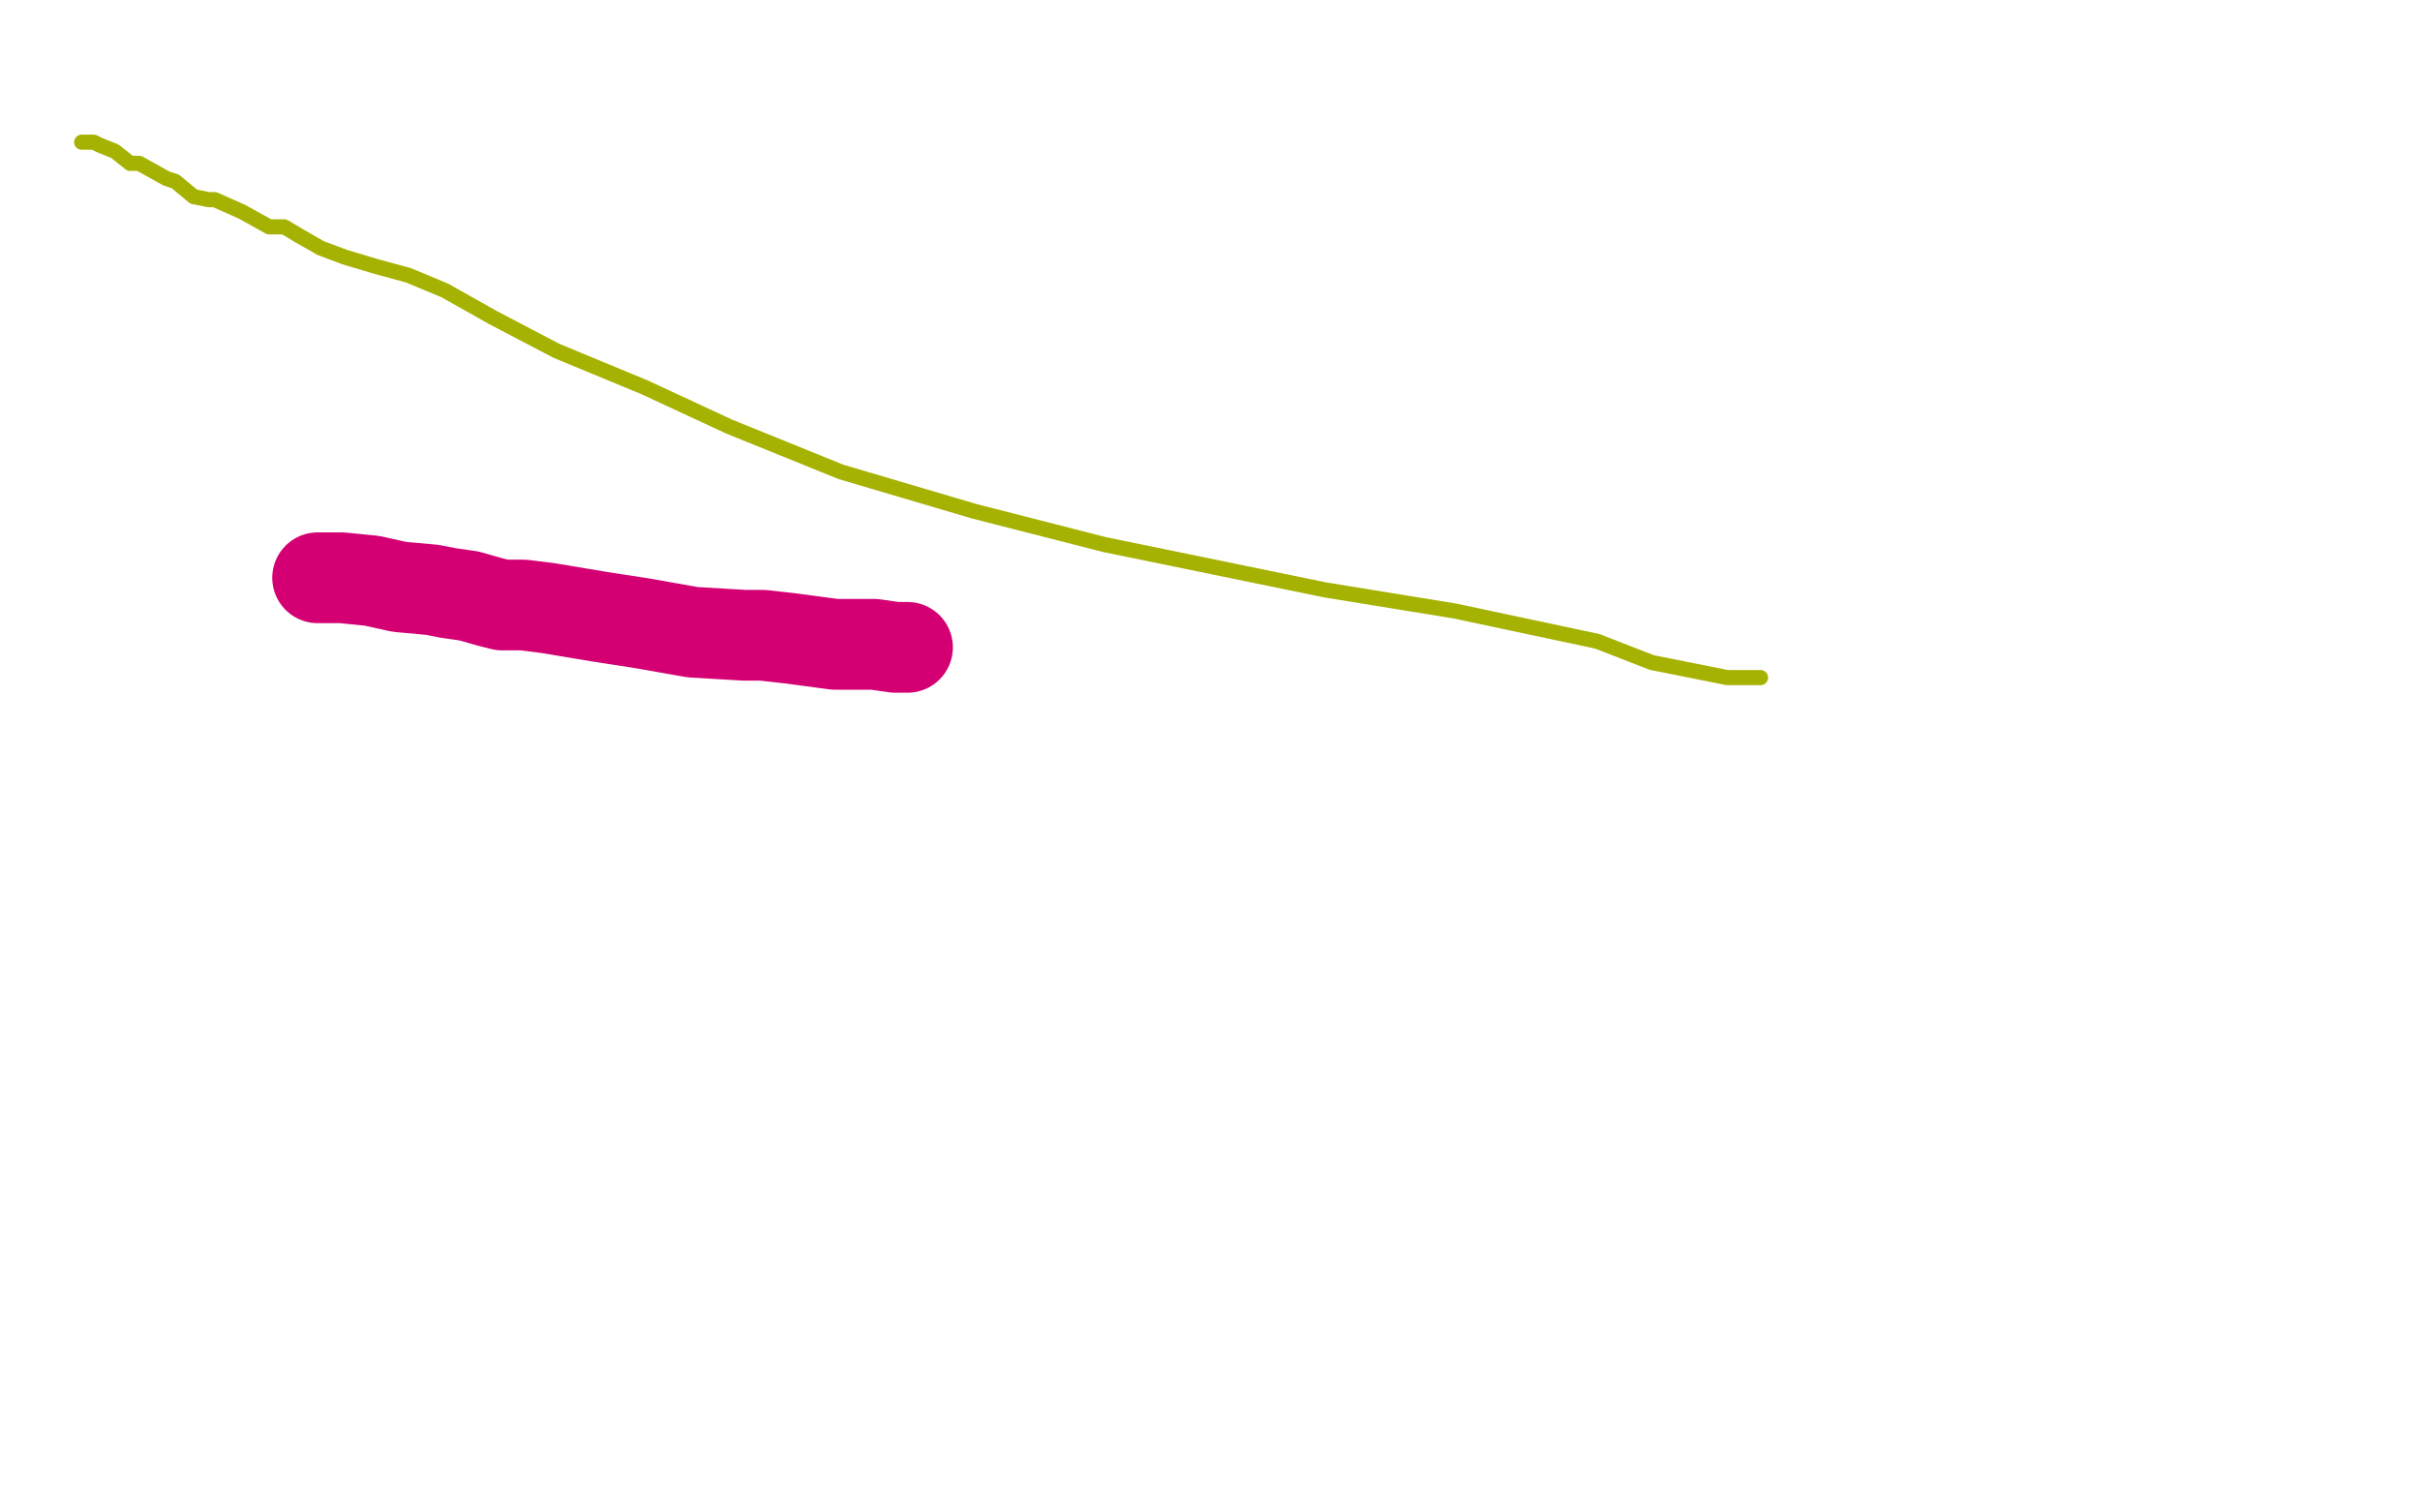 <?xml version="1.0" standalone="no"?>
<!DOCTYPE svg PUBLIC "-//W3C//DTD SVG 1.1//EN"
"http://www.w3.org/Graphics/SVG/1.1/DTD/svg11.dtd">

<svg width="800" height="500" version="1.1" xmlns="http://www.w3.org/2000/svg" xmlns:xlink="http://www.w3.org/1999/xlink" style="stroke-antialiasing: false"><desc>This SVG has been created on https://colorillo.com/</desc><rect x='0' y='0' width='800' height='500' style='fill: rgb(255,255,255); stroke-width:0' /><polyline points="27,47 31,47 31,47 33,48 33,48 38,50 38,50 43,54 43,54 46,54 46,54 55,59 55,59 58,60 58,60 64,65 64,65 69,66 69,66 71,66 71,66 80,70 80,70 89,75 89,75 94,75 94,75 99,78 99,78 106,82 106,82 114,85 114,85 124,88 124,88 135,91 135,91 147,96 147,96 163,105 163,105 184,116 184,116 213,128 213,128 241,141 241,141 278,156 278,156 322,169 322,169 365,180 365,180 438,195 438,195 481,202 481,202 528,212 528,212 546,219 546,219 561,222 561,222 571,224 571,224 578,224 578,224 582,224 582,224" style="fill: none; stroke: #a6b201; stroke-width: 5; stroke-linejoin: round; stroke-linecap: round; stroke-antialiasing: false; stroke-antialias: 0; opacity: 1.0"/>
<polyline points="105,191 106,191 106,191 113,191 113,191 123,192 123,192 132,194 132,194 143,195 143,195 148,196 148,196 155,197 155,197 162,199 162,199 166,200 166,200 173,200 173,200 181,201 181,201 193,203 193,203 199,204 199,204 212,206 212,206 229,209 229,209 246,210 246,210 252,210 252,210 261,211 261,211 276,213 276,213 289,213 289,213 296,214 296,214 300,214 300,214" style="fill: none; stroke: #d40073; stroke-width: 30; stroke-linejoin: round; stroke-linecap: round; stroke-antialiasing: false; stroke-antialias: 0; opacity: 1.0"/>
</svg>
